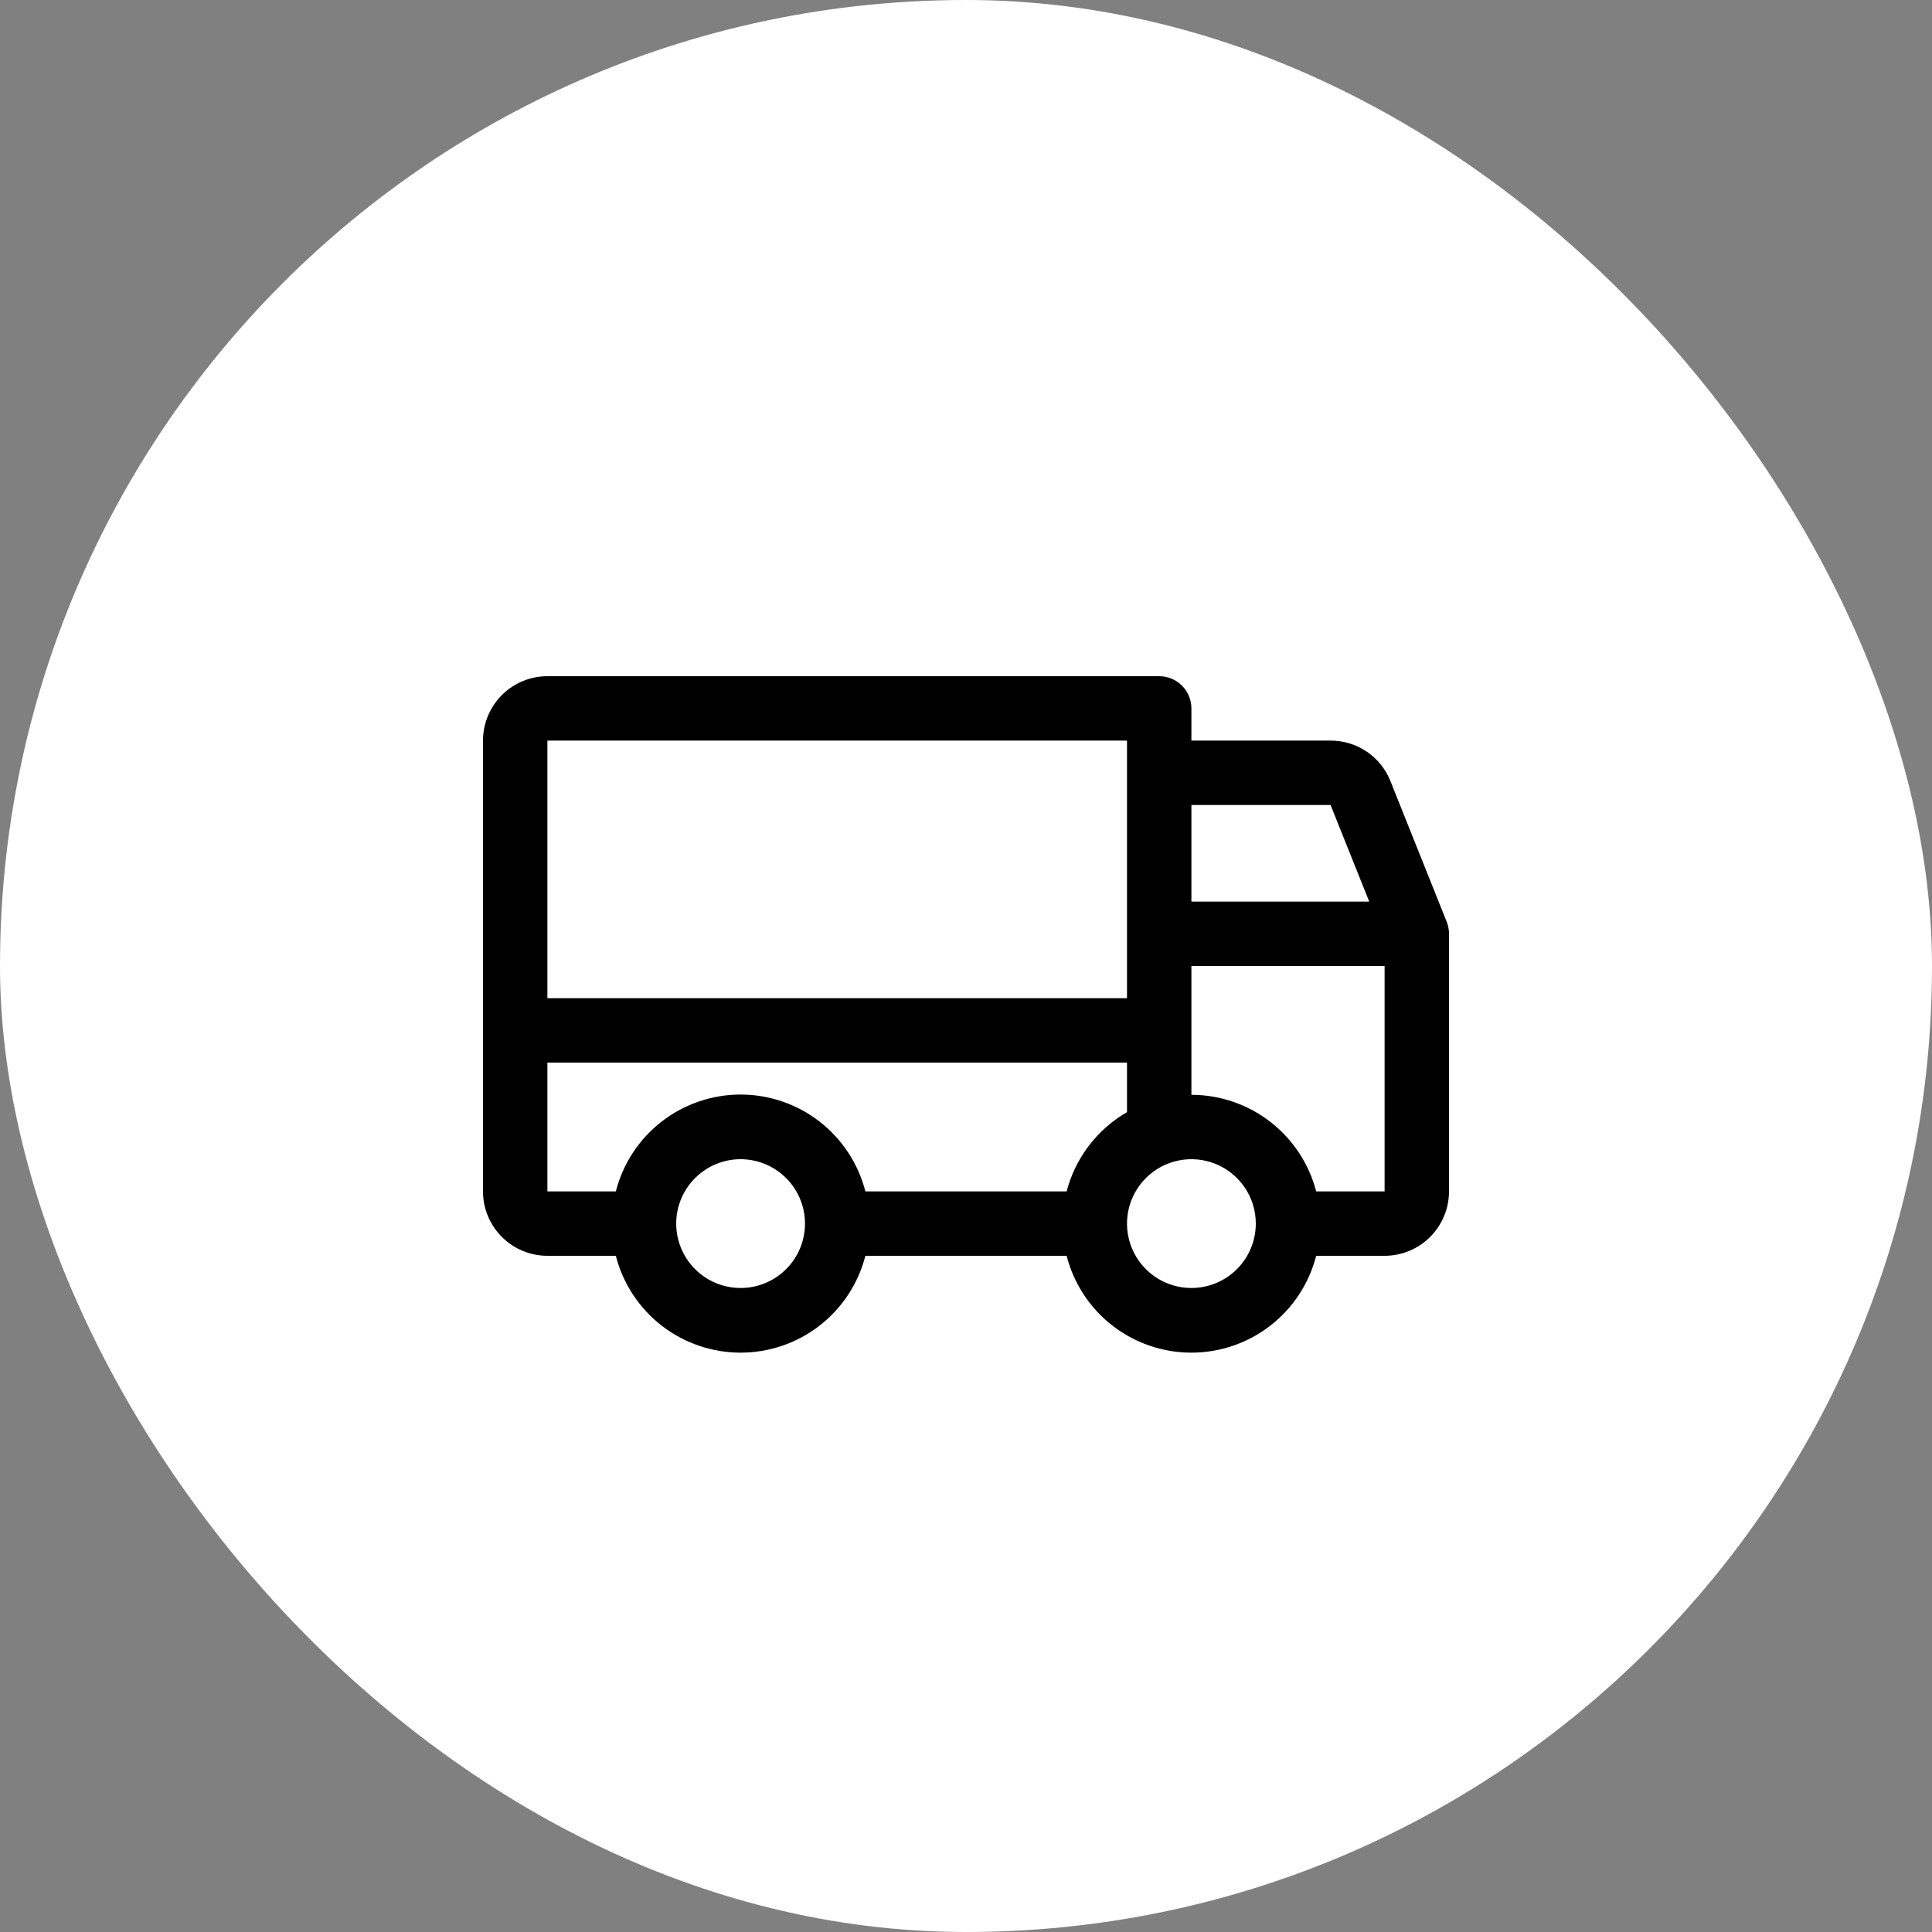 <svg xmlns="http://www.w3.org/2000/svg" fill="none" viewBox="0 0 60 60" height="60" width="60">
<rect x="0" y="0" width="60" height="60" fill="#808080" stroke="none"/>
<rect fill="white" rx="30" height="60" width="60"></rect>
<path fill="black" d="M44.928 28.625L43.178 24.25C43.029 23.88 42.773 23.563 42.442 23.34C42.111 23.117 41.721 22.999 41.322 23H37V22C37 21.735 36.895 21.48 36.707 21.293C36.52 21.105 36.265 21 36 21H17C16.47 21 15.961 21.211 15.586 21.586C15.211 21.961 15 22.47 15 23V37C15 37.53 15.211 38.039 15.586 38.414C15.961 38.789 16.47 39 17 39H19.125C19.345 39.86 19.846 40.623 20.547 41.168C21.249 41.712 22.112 42.008 23 42.008C23.888 42.008 24.751 41.712 25.453 41.168C26.154 40.623 26.655 39.86 26.875 39H33.125C33.345 39.86 33.846 40.623 34.547 41.168C35.249 41.712 36.112 42.008 37 42.008C37.888 42.008 38.751 41.712 39.453 41.168C40.154 40.623 40.655 39.86 40.875 39H43C43.53 39 44.039 38.789 44.414 38.414C44.789 38.039 45 37.53 45 37V29C45 28.872 44.976 28.744 44.928 28.625ZM37 25H41.322L42.523 28H37V25ZM17 23H35V31H17V23ZM23 40C22.604 40 22.218 39.883 21.889 39.663C21.56 39.443 21.304 39.131 21.152 38.765C21.001 38.4 20.961 37.998 21.038 37.61C21.116 37.222 21.306 36.865 21.586 36.586C21.866 36.306 22.222 36.116 22.61 36.038C22.998 35.961 23.4 36.001 23.765 36.152C24.131 36.304 24.443 36.56 24.663 36.889C24.883 37.218 25 37.604 25 38C25 38.53 24.789 39.039 24.414 39.414C24.039 39.789 23.53 40 23 40ZM33.125 37H26.875C26.655 36.14 26.154 35.377 25.453 34.832C24.751 34.288 23.888 33.992 23 33.992C22.112 33.992 21.249 34.288 20.547 34.832C19.846 35.377 19.345 36.14 19.125 37H17V33H35V34.539C34.54 34.804 34.138 35.159 33.816 35.581C33.494 36.004 33.259 36.486 33.125 37ZM37 40C36.604 40 36.218 39.883 35.889 39.663C35.56 39.443 35.304 39.131 35.152 38.765C35.001 38.4 34.961 37.998 35.038 37.61C35.116 37.222 35.306 36.865 35.586 36.586C35.865 36.306 36.222 36.116 36.61 36.038C36.998 35.961 37.4 36.001 37.765 36.152C38.131 36.304 38.443 36.56 38.663 36.889C38.883 37.218 39 37.604 39 38C39 38.53 38.789 39.039 38.414 39.414C38.039 39.789 37.53 40 37 40ZM43 37H40.875C40.652 36.142 40.151 35.382 39.45 34.839C38.748 34.296 37.887 34.001 37 34V30H43V37Z"></path>
</svg>

